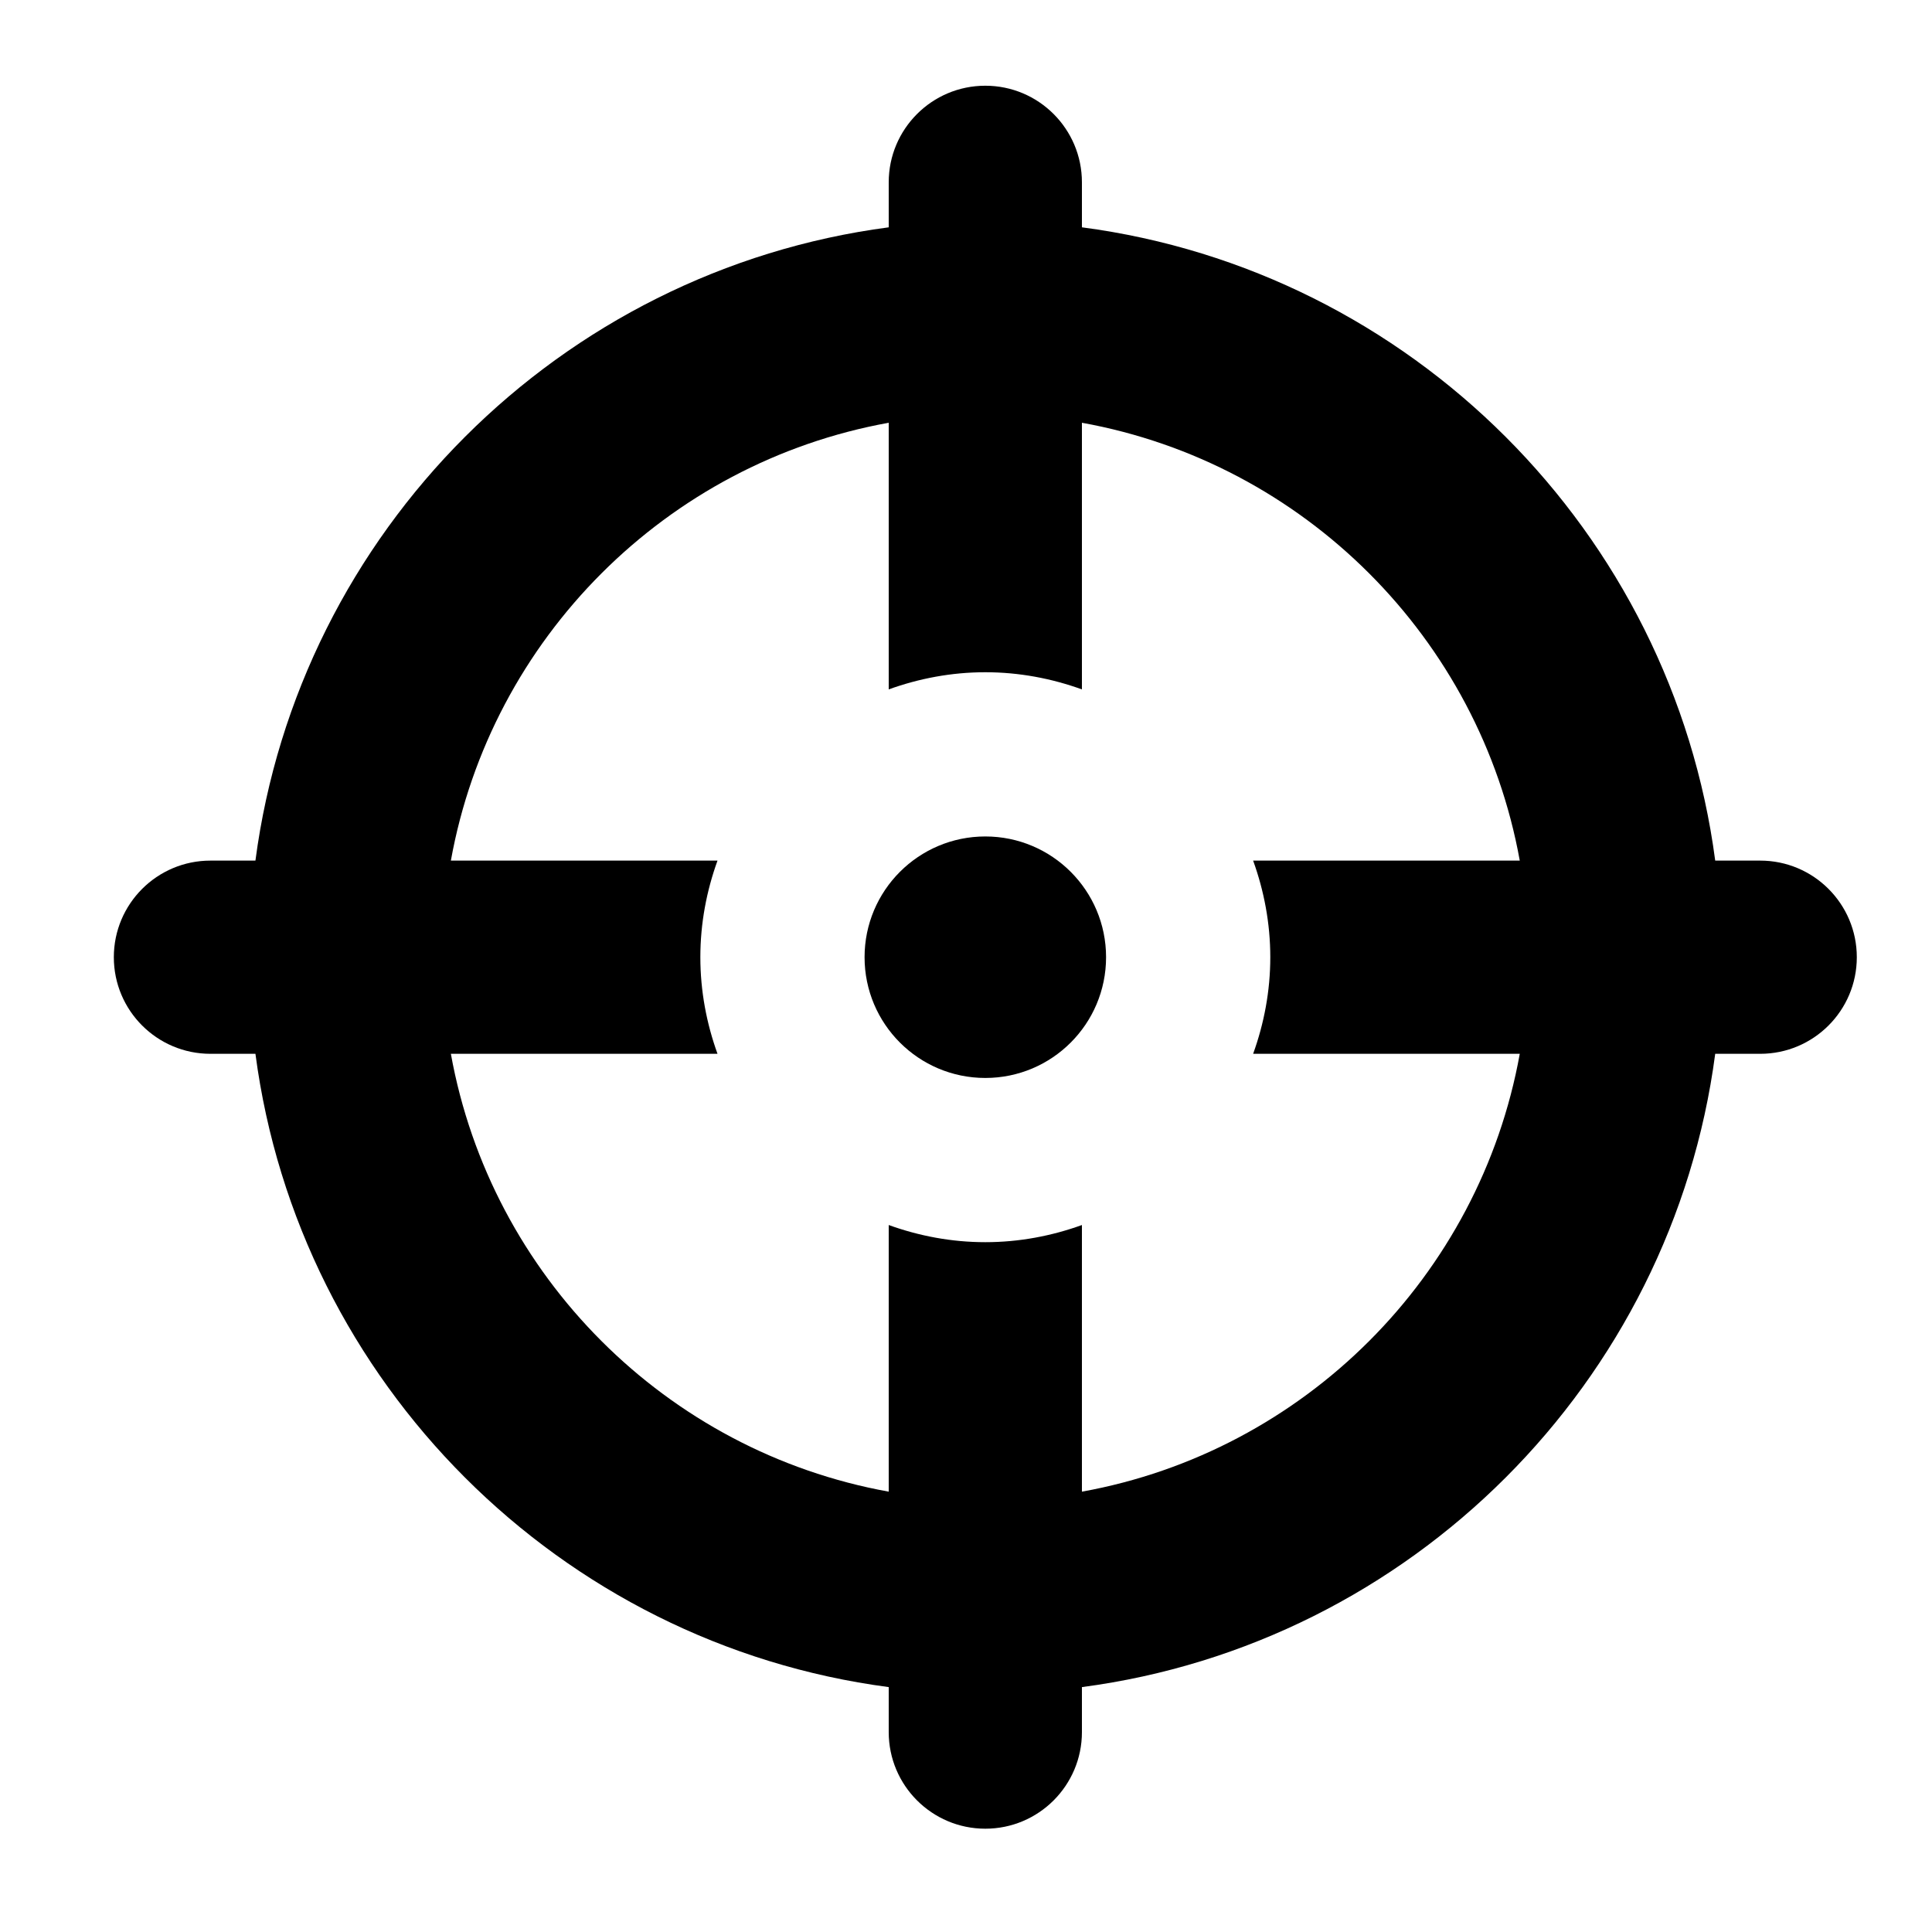 <?xml version="1.0" encoding="iso-8859-1"?>
<!-- Generator: Adobe Illustrator 17.1.0, SVG Export Plug-In . SVG Version: 6.00 Build 0)  -->
<!DOCTYPE svg PUBLIC "-//W3C//DTD SVG 1.1//EN" "http://www.w3.org/Graphics/SVG/1.1/DTD/svg11.dtd">
<svg version="1.1" id="Capa_1" xmlns="http://www.w3.org/2000/svg" xmlns:xlink="http://www.w3.org/1999/xlink" x="0px" y="0px"
	 viewBox="0 0 100 100" style="enable-background:new 0 0 100 100;" xml:space="preserve">
<g>
	<path d="M10.892,54.545h2.329C15.463,71.569,28.976,85.082,46,87.324v2.329c0,2.761,2.239,5,5,5s5-2.239,5-5v-2.329
		c17.024-2.242,30.537-15.754,32.779-32.779h2.329c2.761,0,5-2.239,5-5s-2.239-5-5-5h-2.329C86.537,27.521,73.024,14.008,56,11.766
		V9.437c0-2.761-2.239-5-5-5s-5,2.239-5,5v2.329c-17.024,2.242-30.537,15.754-32.779,32.779h-2.329c-2.761,0-5,2.239-5,5
		S8.131,54.545,10.892,54.545z M46,21.882v13.801c1.563-0.564,3.242-0.888,5-0.888s3.437,0.324,5,0.888V21.882
		c11.502,2.074,20.589,11.161,22.663,22.663H64.862c0.564,1.563,0.888,3.242,0.888,5s-0.324,3.437-0.888,5h13.801
		C76.589,66.047,67.502,75.134,56,77.208V63.407c-1.563,0.564-3.242,0.888-5,0.888s-3.437-0.324-5-0.888v13.801
		c-11.502-2.074-20.589-11.161-22.663-22.663h13.801c-0.564-1.563-0.888-3.242-0.888-5s0.323-3.437,0.888-5H23.337
		C25.411,33.043,34.498,23.956,46,21.882z"/>
	<circle cx="51" cy="49.545" r="6.25"/>
</g>
</svg>

